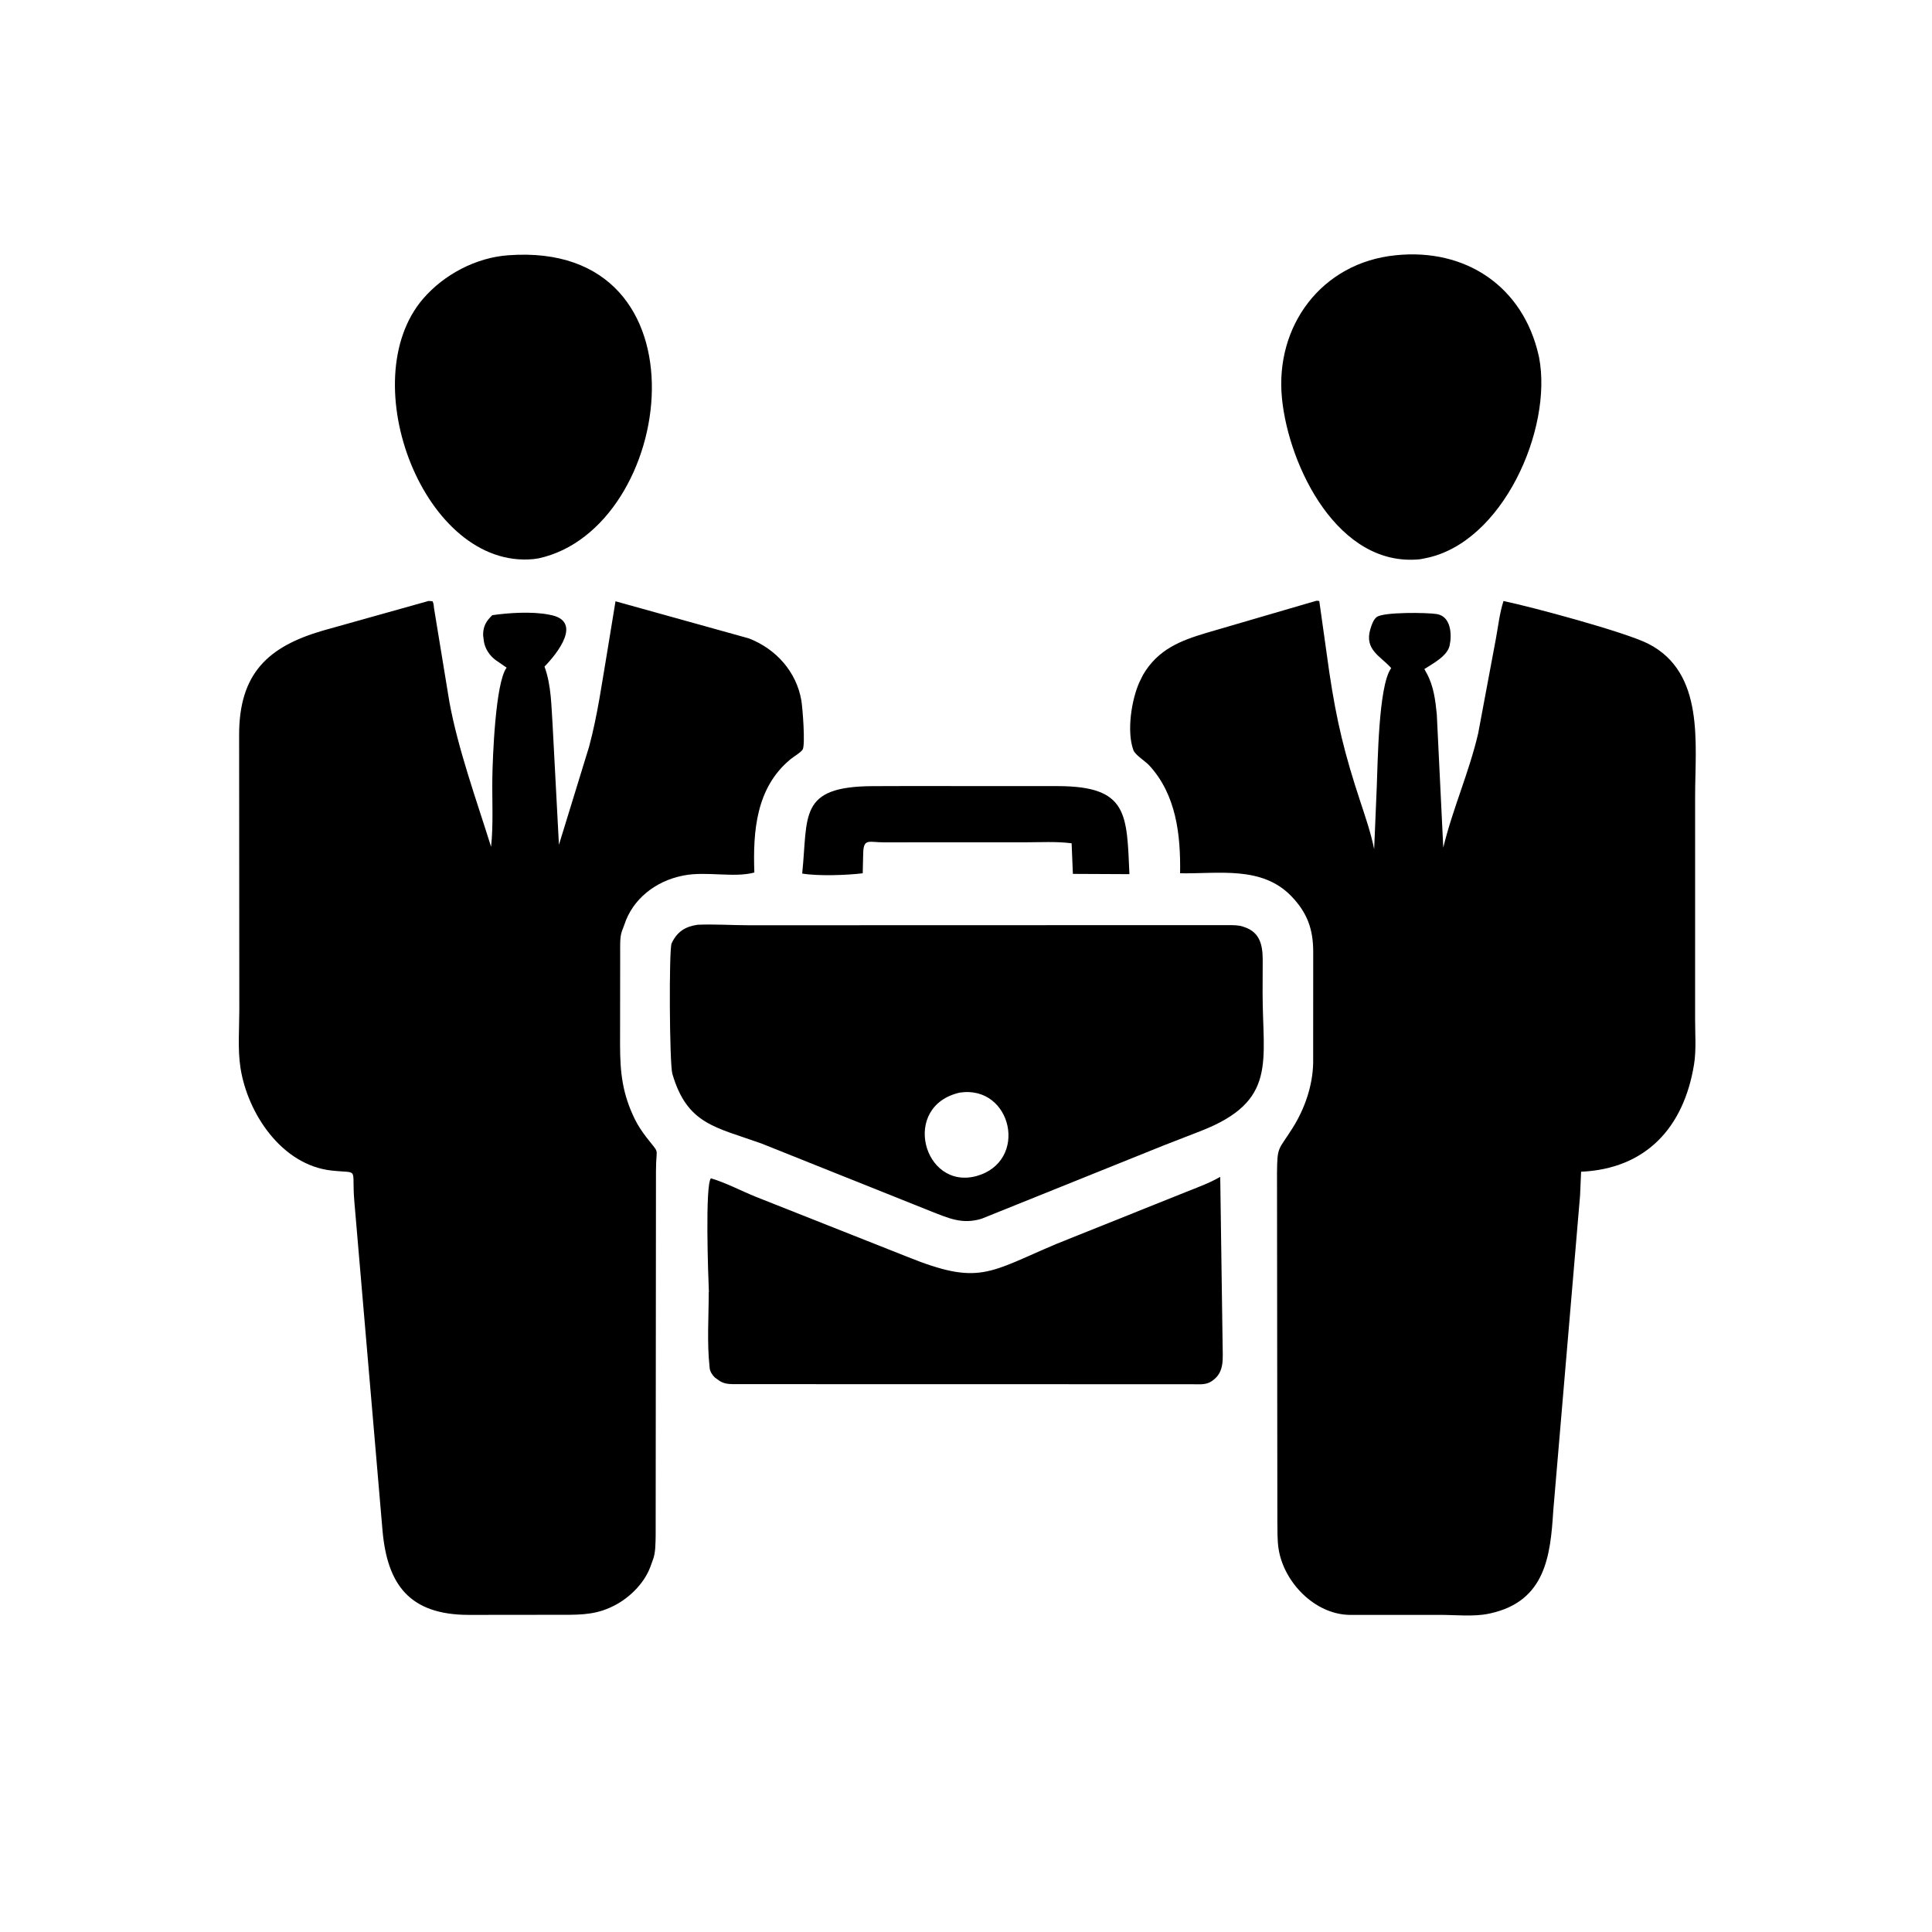 <svg version="1.1" xmlns="http://www.w3.org/2000/svg" style="display: block;" viewBox="0 0 2048 2048" width="640" height="640">
<path transform="translate(0,0)" fill="rgb(0,0,0)" d="M 959.735 833.244 L 1121.67 833.305 C 1195.97 833.537 1194.35 862.998 1197.24 926.636 L 1137.3 926.355 L 1135.96 893.91 C 1119.82 891.855 1102.78 892.859 1086.5 892.878 L 936.808 892.907 C 921.082 892.957 915.426 888.258 915.031 904.488 L 914.518 925.711 C 897.942 927.782 867.06 928.849 850.351 926.002 C 856.723 864.82 845.938 833.746 924.894 833.352 L 959.735 833.244 z"/>
<path transform="translate(0,0)" fill="rgb(0,0,0)" d="M 538.813 270.59 C 756.427 254.512 716.33 560.208 570.933 591.875 L 565.415 592.683 C 449.977 603.719 373.465 403.853 448.5 316.694 C 470.705 290.902 504.665 273.008 538.813 270.59 z"/>
<path transform="translate(0,0)" fill="rgb(0,0,0)" d="M 1479.35 270.598 C 1553.55 262.818 1614.59 303.62 1631.07 377 L 1631.53 379.091 C 1646.01 455.035 1592.7 575.815 1510.89 591.746 L 1505.5 592.811 C 1418.51 601.943 1366.22 494.557 1358.96 422.554 C 1351.2 345.628 1400.92 278.445 1479.35 270.598 z"/>
<path transform="translate(0,0)" fill="rgb(0,0,0)" d="M 1293.49 1247.5 L 1296.02 1425.35 C 1296 1439.26 1298.47 1454.02 1285.6 1463.31 L 1284.5 1464.07 C 1278.35 1468.4 1270.89 1467.3 1263.74 1467.35 L 776.92 1467.25 C 771.646 1467.13 766.965 1466.63 762.515 1463.61 L 757.921 1460.33 C 755.291 1458.02 752.608 1453.81 752.279 1450.28 L 752.186 1449.08 C 749.341 1423.43 751.277 1395.78 751.287 1369.9 L 751.442 1369.37 C 750.698 1352.79 747.295 1256.29 753.582 1249.05 C 769.769 1253.84 786.011 1262.57 801.827 1268.91 L 961.55 1332.16 C 1038.16 1363.12 1047.67 1349.06 1120.08 1318.5 L 1256.37 1263.88 C 1268.72 1258.94 1282.03 1254.2 1293.49 1247.5 z"/>
<path transform="translate(0,0)" fill="rgb(0,0,0)" d="M 739.594 980.274 C 757.235 979.52 775.586 980.771 793.324 980.807 L 1301.63 980.667 C 1306.94 980.734 1312.63 980.524 1317.71 982.266 L 1321.56 983.666 C 1338.26 990.669 1338.7 1007.05 1338.51 1022.36 L 1338.41 1051.98 C 1338.33 1125.42 1354.57 1167.15 1272.61 1199.02 L 1233.38 1214.26 L 1040.49 1291.93 C 1019.66 1298.21 1005.48 1291.27 986.016 1283.72 L 807 1212.1 C 757.797 1194.52 728.474 1191.79 712.732 1138.38 C 709.643 1127.9 709.019 1006.29 711.939 1000 C 717.701 987.581 726.667 982.046 739.594 980.274 z M 1017.43 1158.2 C 954.64 1172.37 978.815 1261.54 1034.83 1246.74 C 1091.01 1231.34 1072.87 1149.93 1017.43 1158.2 z"/>
<path transform="translate(0,0)" fill="rgb(0,0,0)" d="M 454.405 637.017 L 458.5 637.364 C 459.855 639.898 459.708 642.246 460.124 645 L 476.346 743.911 C 485.47 793.9 505.119 848.243 520.566 897.624 C 523.107 873.673 521.522 848.176 521.911 824.047 C 522.232 804.156 525.055 723.508 537.043 707.737 L 525.5 699.779 C 519.239 695.239 514.171 687.785 512.978 680.076 L 512.125 673.5 C 512.031 663.989 515.295 658.454 521.831 652.126 C 539.445 649.567 563.604 648.071 581.304 651.416 L 582.5 651.654 C 618.813 658.021 590.315 693.206 577.198 706.593 C 584.592 726.971 584.372 748.488 585.862 769.841 L 592.496 895.507 L 624.416 791.676 C 633.62 757.483 638.225 722.801 644.179 688 L 652.46 637.383 L 793.93 676.75 C 822.565 687.919 844.181 711.936 849.454 742.412 C 850.792 750.143 853.826 789.305 850.879 794.482 C 849.14 797.535 840.914 802.379 837.909 804.861 C 801.56 834.883 798.054 880.899 799.643 924.909 C 778.171 930.753 748.746 923.356 724.933 928.006 L 723.224 928.362 C 695.359 933.989 670.705 952.662 661.806 980.315 L 659.195 987.261 C 656.871 993.841 657.471 1004.21 657.412 1011.23 L 657.296 1107.81 C 657.324 1137.15 659.808 1159.55 673.021 1186.52 C 676.317 1193.22 680.689 1199.71 685.238 1205.61 C 700.161 1224.97 695.435 1213.99 695.358 1241.05 L 695.029 1627.56 C 694.817 1635.86 695.085 1646.22 691.906 1653.97 L 689.371 1661 C 682.471 1679.49 665.431 1695.68 647.592 1703.71 L 646.229 1704.31 C 627.749 1712.61 609.861 1711.69 590.021 1711.75 L 497.01 1711.85 C 433.784 1711.8 410.632 1679.5 405.5 1622.69 L 375.581 1273.27 C 372.523 1236.37 381.669 1244.13 351.5 1240.83 C 298.754 1235.05 262.51 1180.56 254.922 1132 C 251.855 1112.36 253.679 1090.45 253.677 1070.56 L 253.481 779.412 C 253.326 713.741 284.3 685.413 341.973 668.545 L 454.405 637.017 z"/>
<path transform="translate(0,0)" fill="rgb(0,0,0)" d="M 1394.35 637.139 C 1396.2 636.682 1396.48 636.719 1398.5 637.142 L 1409.12 712.645 C 1416.98 765.28 1425.3 799.08 1442.09 850 C 1447.48 866.352 1453.3 883.257 1456.66 900.141 L 1459.4 834.818 C 1460.5 809.056 1461.19 728.161 1474.26 708.905 L 1474.75 708.231 C 1463.63 695.54 1446.16 689.004 1452.58 667.023 L 1452.91 666 C 1454.14 662.005 1455.91 656.823 1459.3 654.138 C 1466.32 648.572 1513.34 649.267 1523.22 650.954 C 1538.2 653.512 1539.2 672.8 1536.66 684.336 C 1534.2 695.515 1518.79 703.456 1509.88 709.232 L 1512.5 714.028 C 1519.71 727.175 1521.61 742.43 1523.06 757.153 L 1529.93 898.528 C 1539.82 857.422 1557.32 818.744 1566.91 777.488 L 1585.68 677.216 C 1588.19 663.719 1589.55 650.244 1593.77 637.117 C 1623.75 643.292 1723.3 670.114 1747.39 682.475 C 1807.34 713.227 1796.87 788.311 1796.9 843.974 L 1796.88 1080.45 C 1796.86 1095.84 1798.22 1113.16 1795.75 1128.36 C 1784.77 1195.95 1744.2 1238.98 1676.03 1242.09 L 1674.94 1267.25 L 1646.5 1601.75 C 1643.55 1649.25 1638.22 1697.4 1579.76 1710.25 L 1577.9 1710.63 C 1562.34 1713.97 1542.38 1711.81 1526.43 1711.84 L 1430.5 1711.84 C 1393.58 1711.21 1360.89 1677.24 1355.36 1641.92 C 1353.91 1632.71 1354.21 1622.61 1354.06 1613.28 L 1353.68 1243.47 C 1353.99 1214.47 1354.89 1220.06 1370.19 1195.77 C 1383.01 1175.4 1391.4 1151.28 1392 1127.16 L 1392.06 1008.73 C 1392 985.136 1385.91 967.689 1368.92 950.049 C 1337.6 917.517 1291.65 926.453 1250.95 925.705 C 1251.59 885.003 1246.94 842.498 1218.19 811.321 C 1213.95 806.725 1203.36 800.395 1201.44 795.168 C 1194.08 775.164 1199.57 741.009 1208.04 722.685 L 1211.72 715.25 C 1227.54 688.42 1251.01 679.146 1279.4 670.723 L 1394.35 637.139 z"/>
</svg>